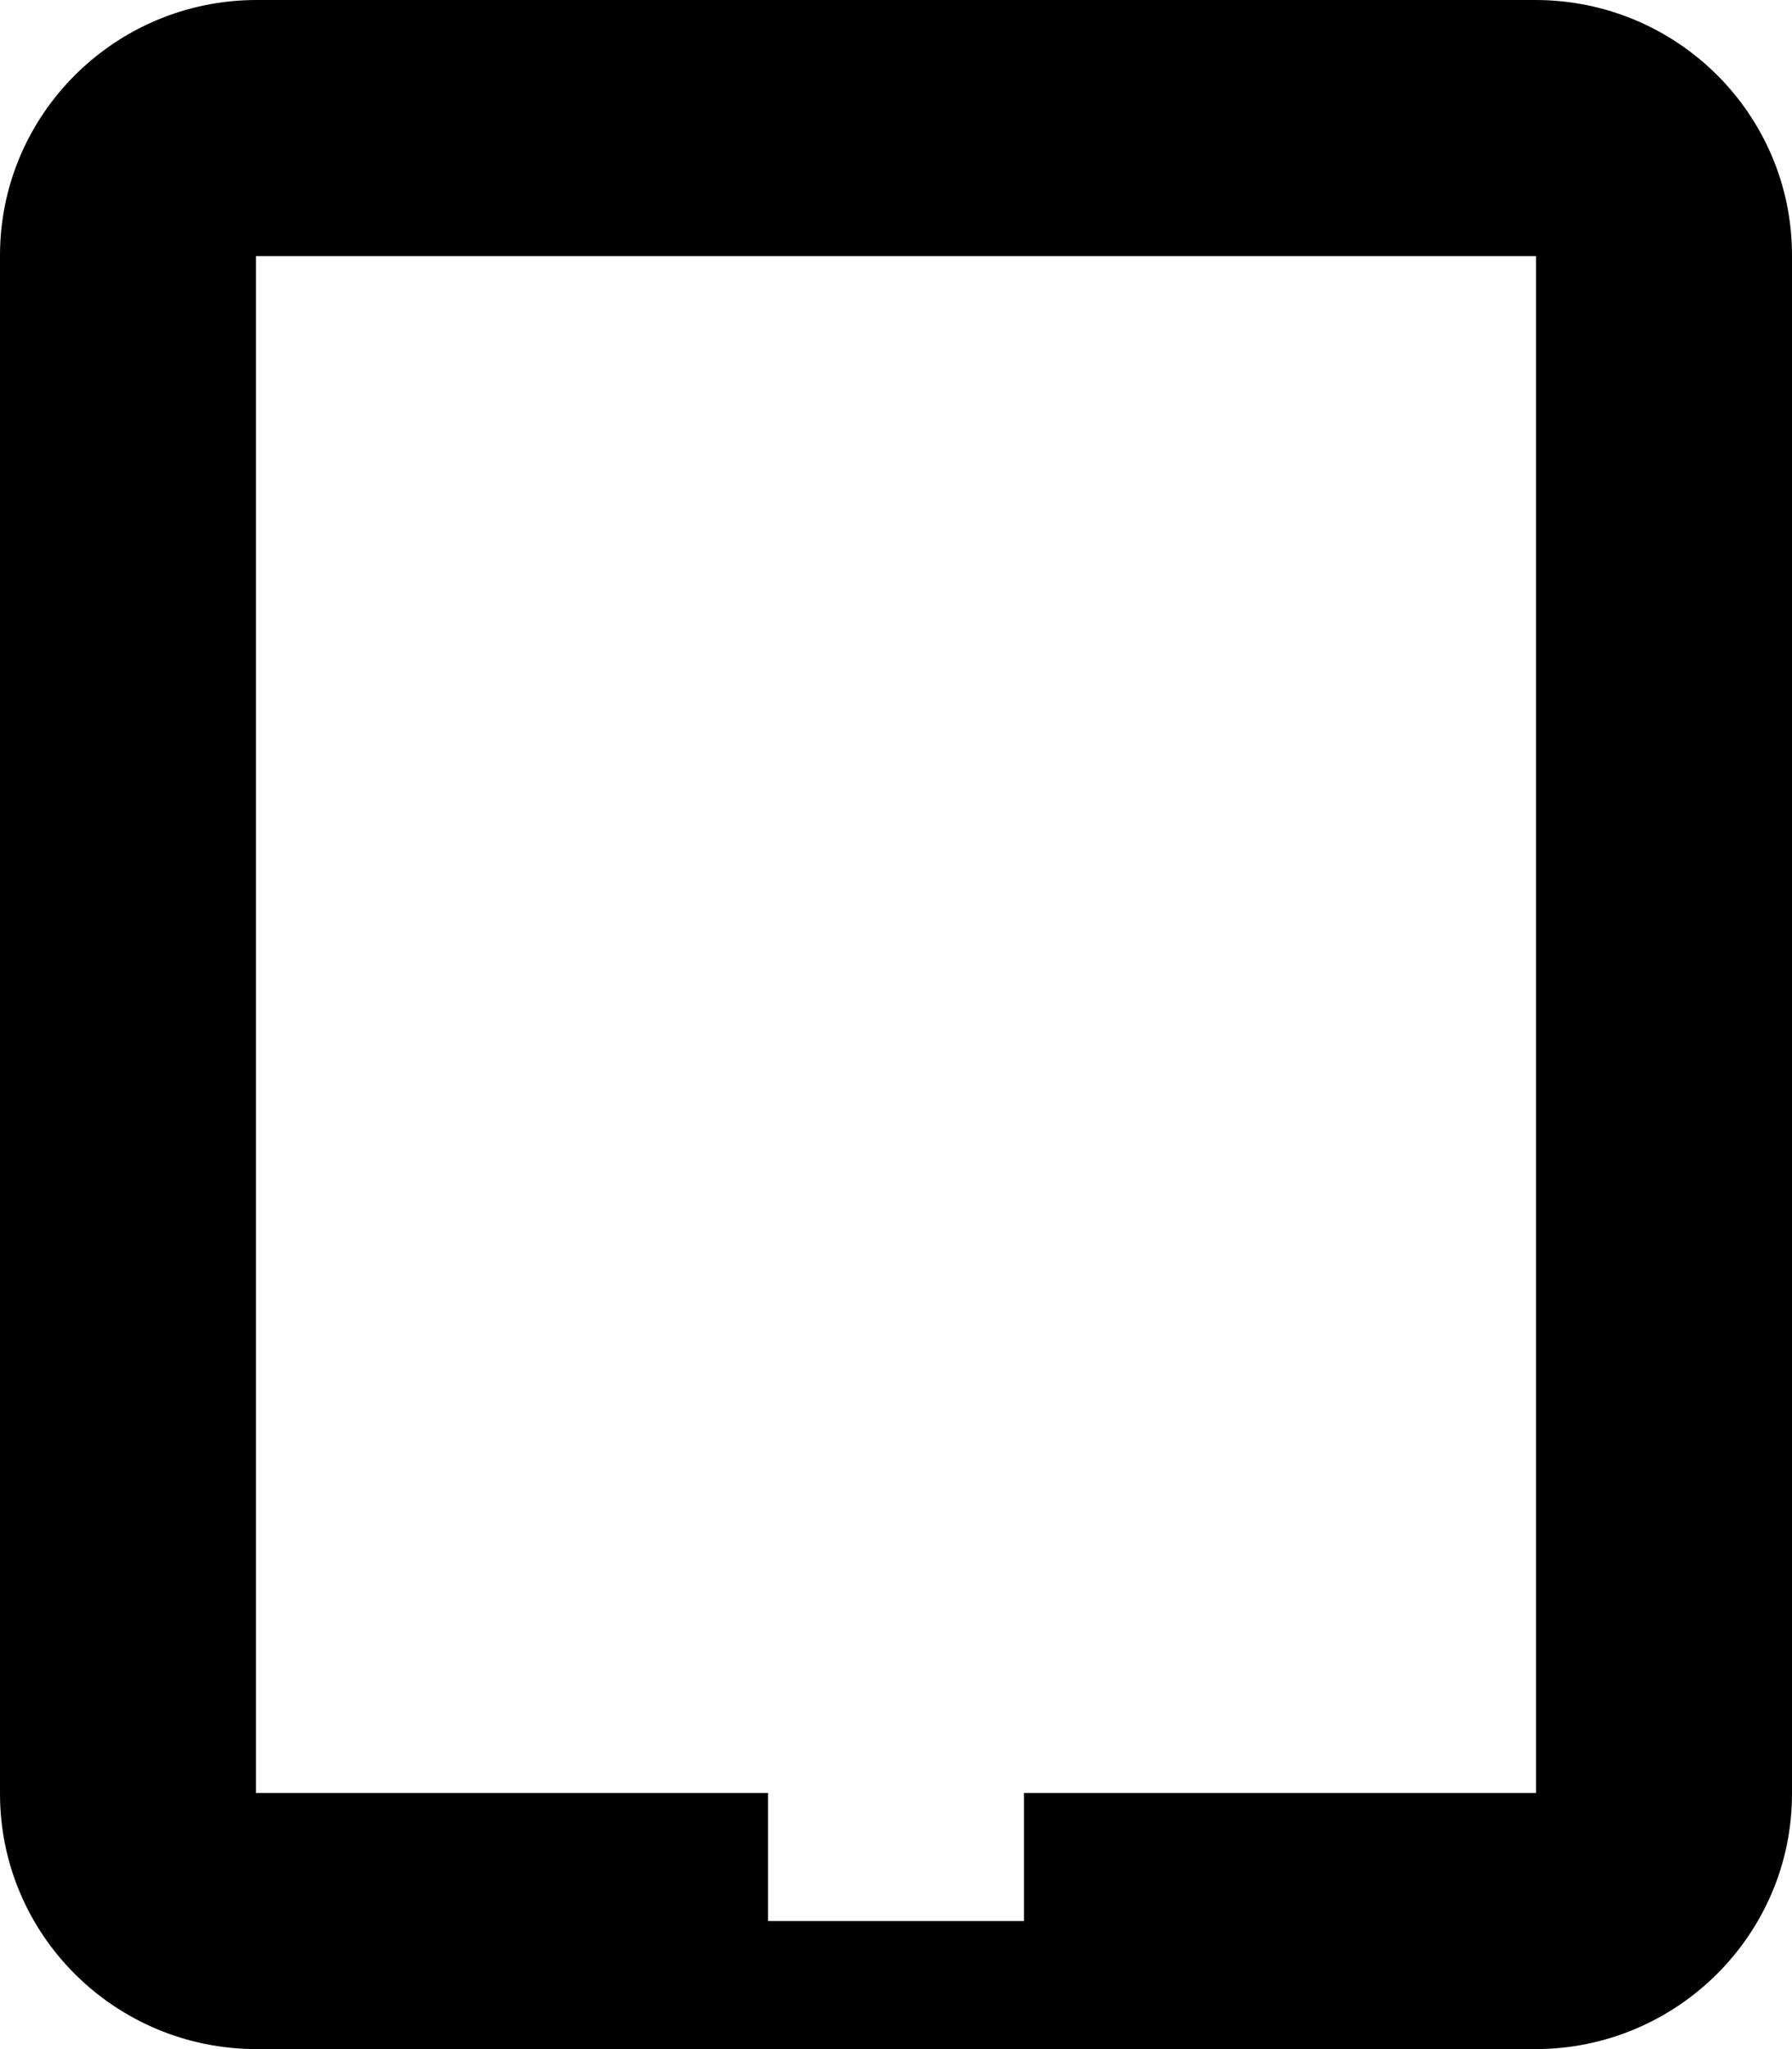 <svg width="14" xmlns="http://www.w3.org/2000/svg" height="16" viewBox="0 0 14 16" xmlns:xlink="http://www.w3.org/1999/xlink" enable-background="new 0 0 14 16">
<path fill-rule="evenodd" d="M11.994,0H2.006C0.898,0,0,0.895,0,1.994v12.012C0,15.107,0.897,16,2.006,16  h9.988C13.102,16,14,15.105,14,14.006V1.994C14,0.893,13.103,0,11.994,0z M12,14H8v1H6v-1H2V2h10V14z"/>
</svg>
